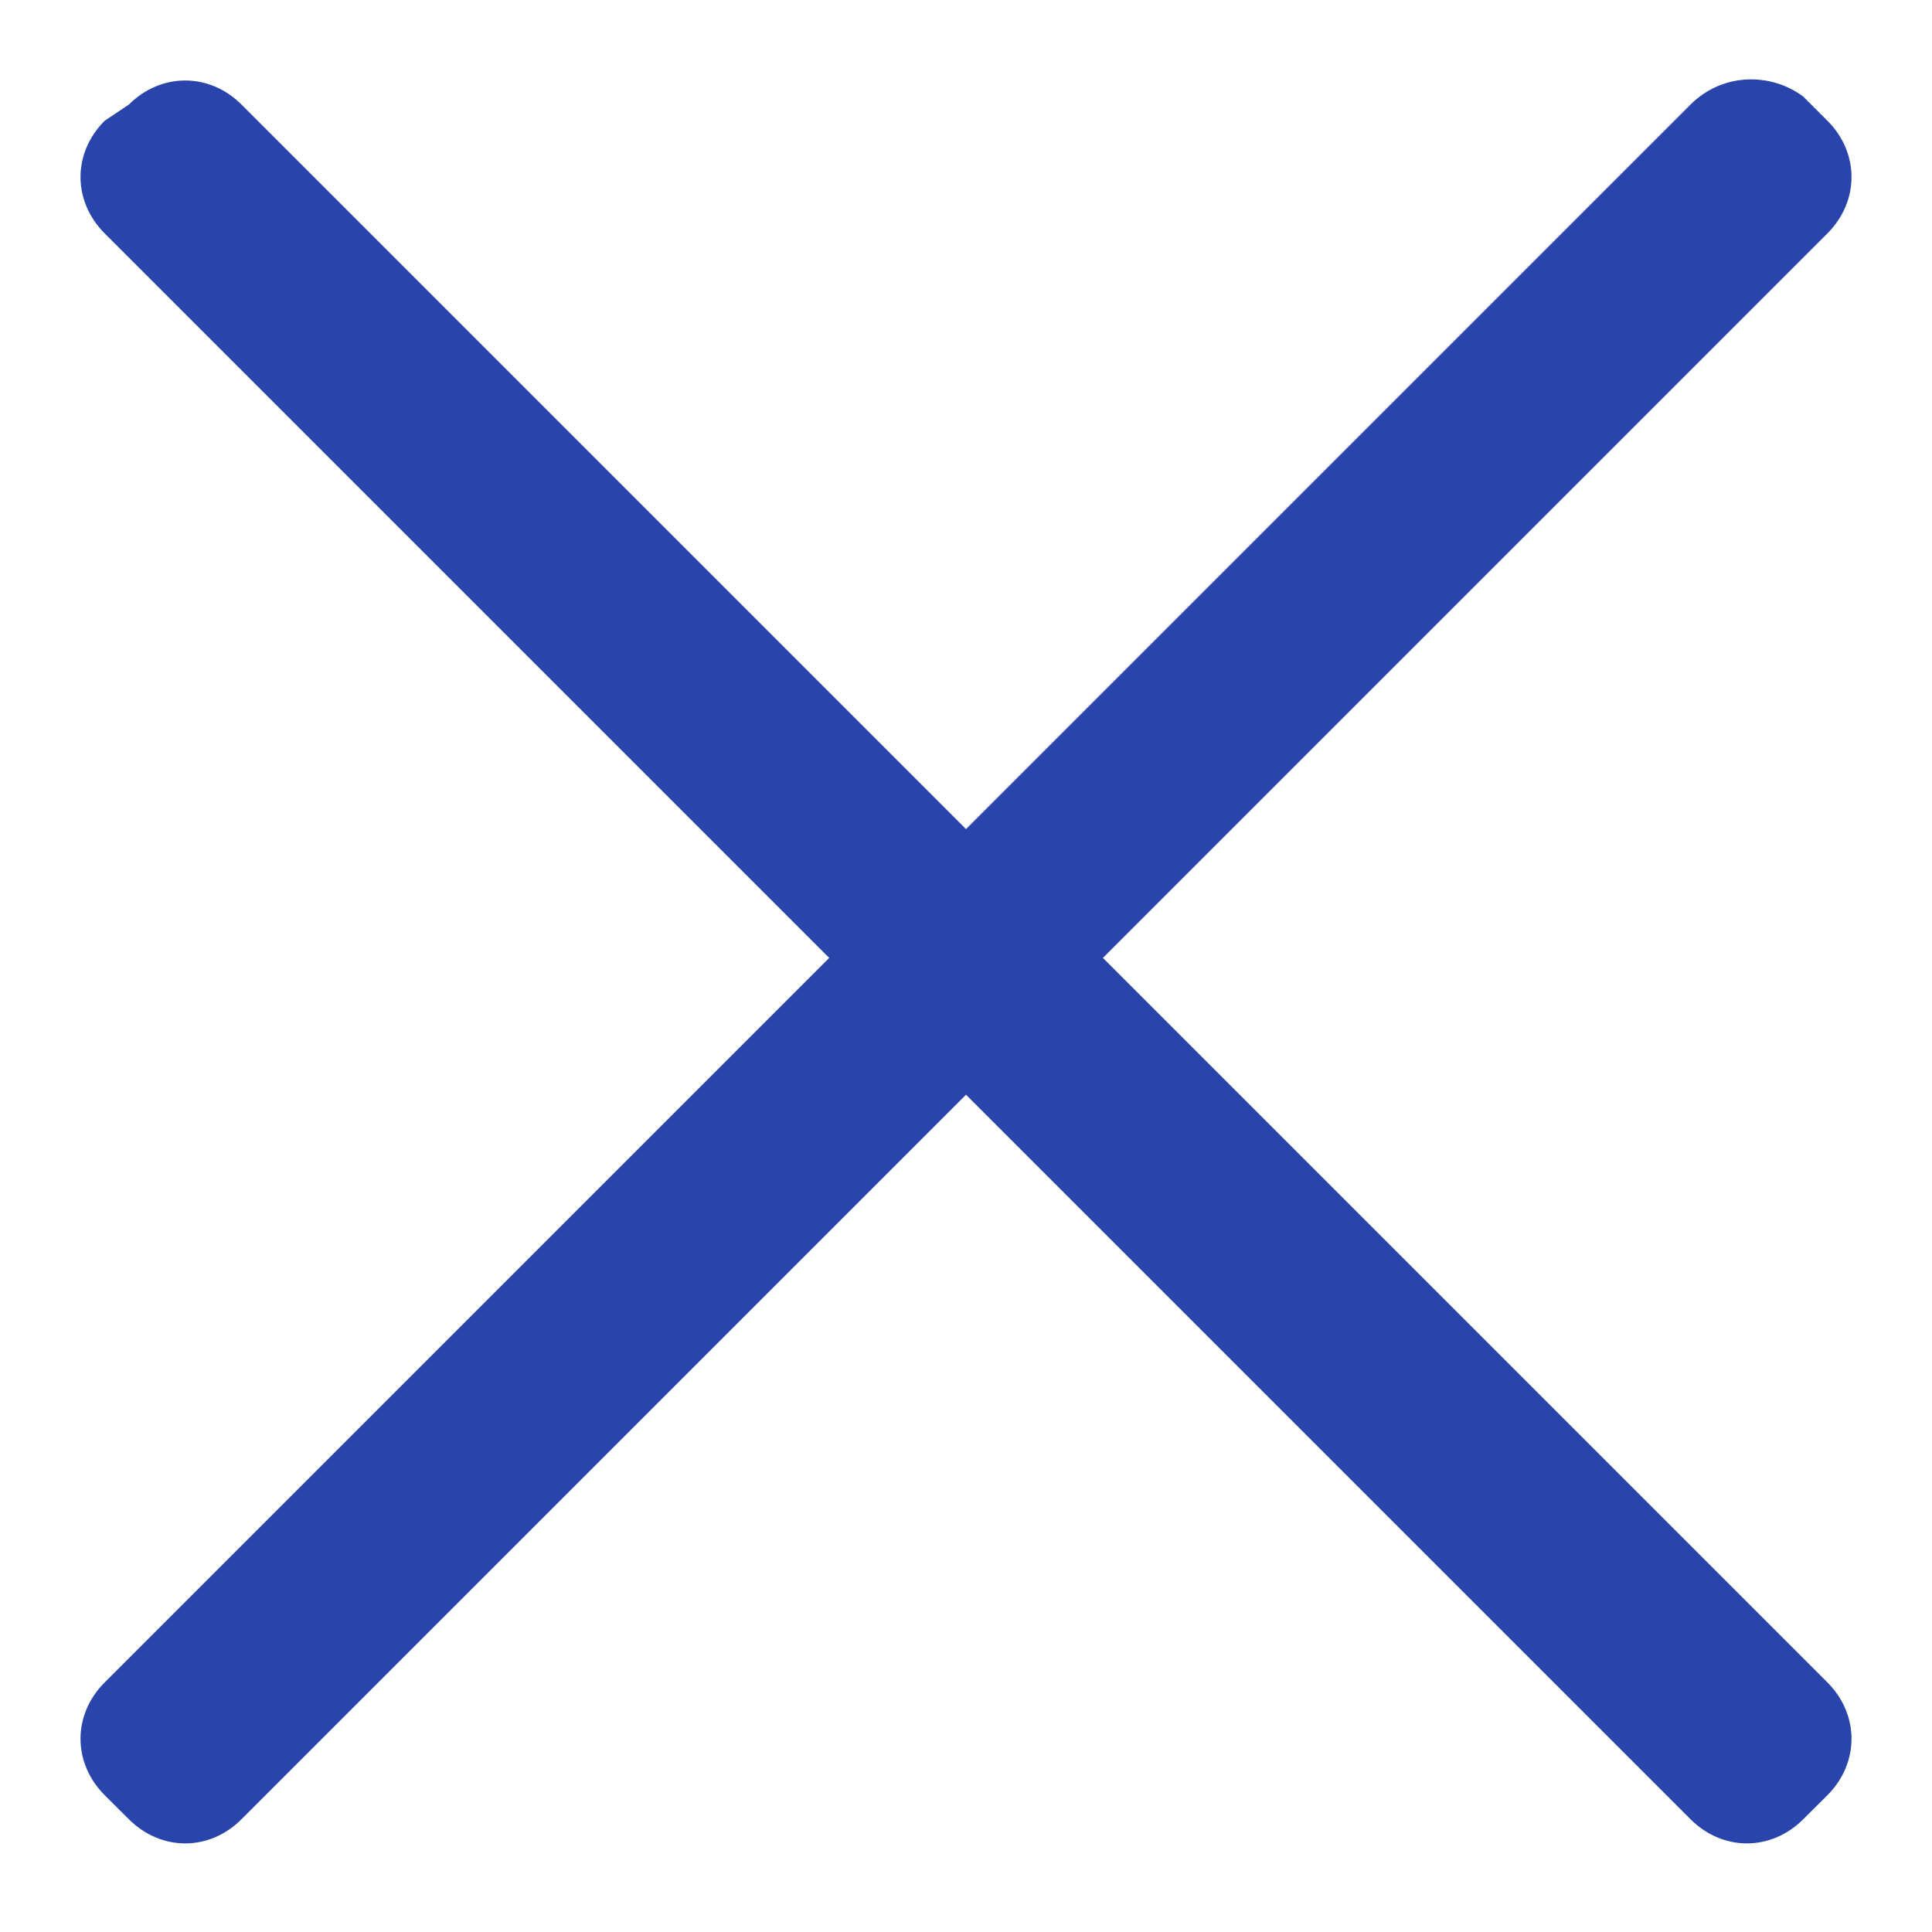 <svg width="16" height="16" viewBox="0 0 16 16" fill="none" xmlns="http://www.w3.org/2000/svg">
<path d="M14 0.866L8 6.866L2 0.866C1.734 0.6 1.334 0.6 1.067 0.866L0.867 1C0.6 1.266 0.6 1.666 0.867 1.933L6.867 7.933L0.867 13.933C0.6 14.2 0.6 14.6 0.867 14.867L1.067 15.066C1.334 15.333 1.734 15.333 2 15.066L8 9.066L14 15.066C14.267 15.333 14.667 15.333 14.934 15.066L15.134 14.867C15.4 14.6 15.4 14.2 15.134 13.933L9.134 7.933L15.134 1.933C15.4 1.666 15.4 1.266 15.134 1L14.934 0.8C14.667 0.6 14.267 0.6 14 0.866Z" fill="#2945ab"/>
</svg>
